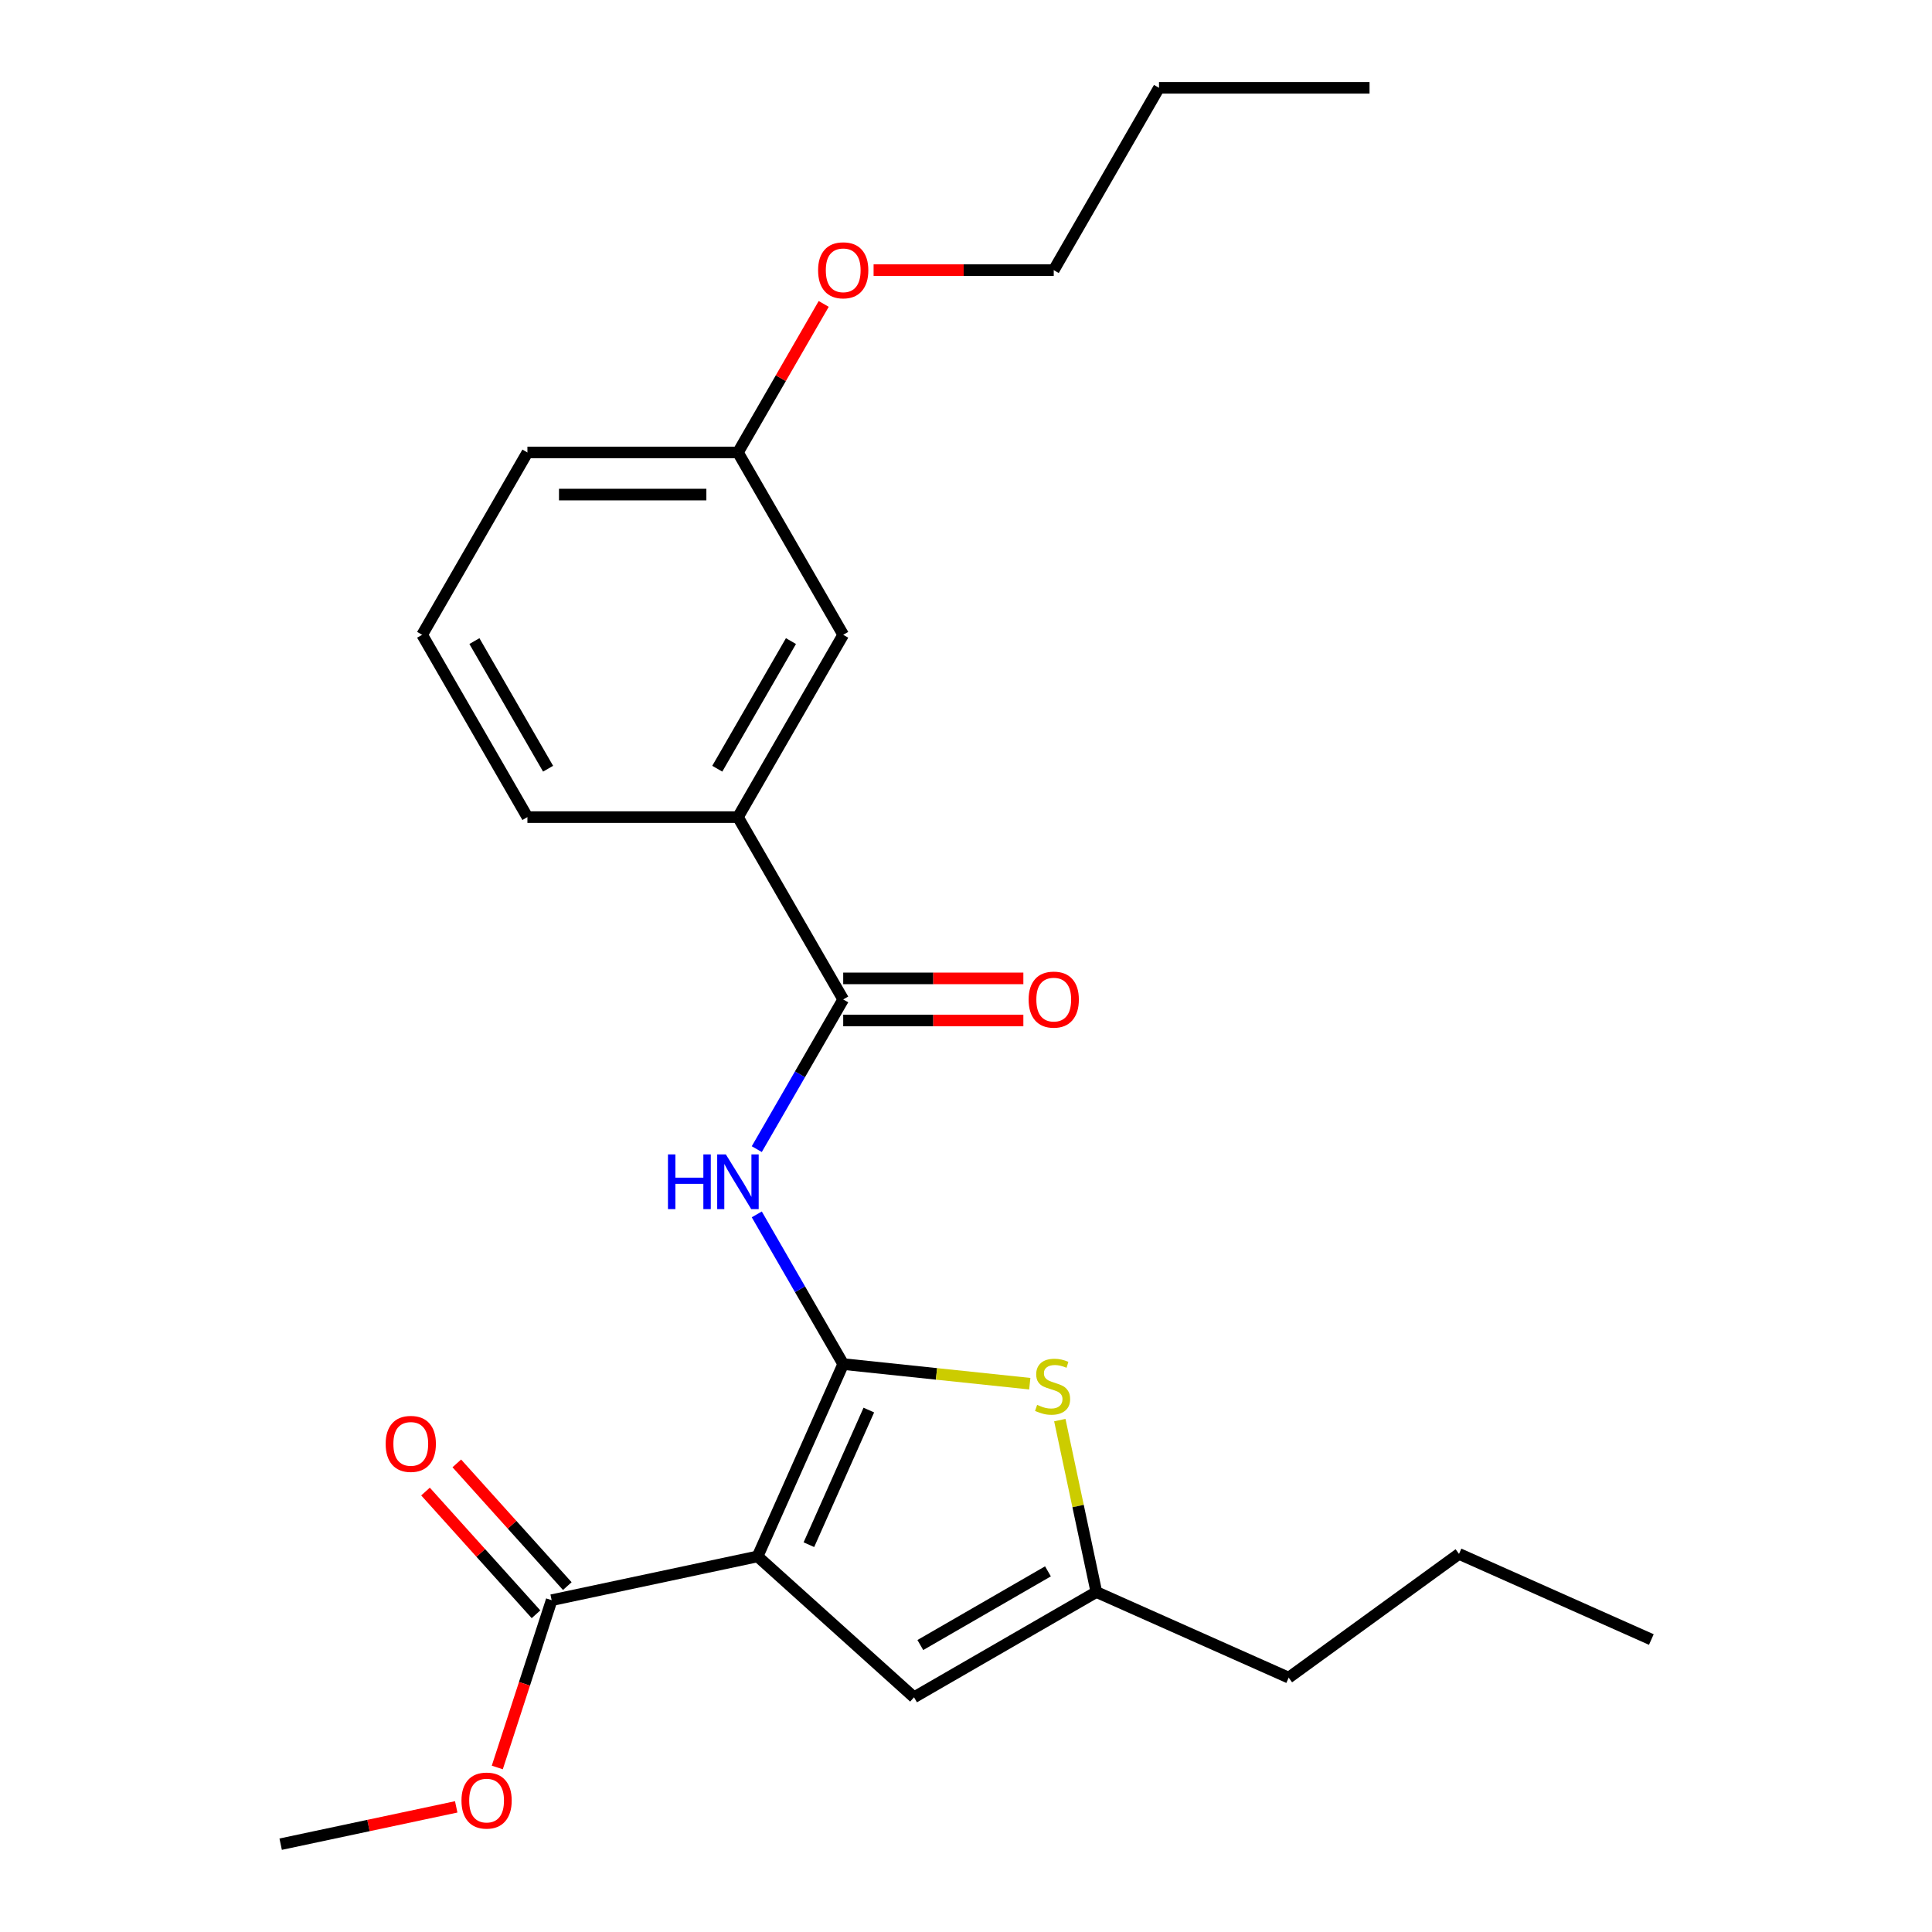<?xml version='1.0' encoding='iso-8859-1'?>
<svg version='1.1' baseProfile='full'
              xmlns='http://www.w3.org/2000/svg'
                      xmlns:rdkit='http://www.rdkit.org/xml'
                      xmlns:xlink='http://www.w3.org/1999/xlink'
                  xml:space='preserve'
width='1000px' height='1000px' viewBox='0 0 1000 1000'>
<!-- END OF HEADER -->
<rect style='opacity:1.0;fill:#FFFFFF;stroke:none' width='1000' height='1000' x='0' y='0'> </rect>
<path class='bond-0' d='M 436.444,706.048 L 392.122,805.597' style='fill:none;fill-rule:evenodd;stroke:#000000;stroke-width:6px;stroke-linecap:butt;stroke-linejoin:miter;stroke-opacity:1' />
<path class='bond-0' d='M 449.705,729.845 L 418.68,799.529' style='fill:none;fill-rule:evenodd;stroke:#000000;stroke-width:6px;stroke-linecap:butt;stroke-linejoin:miter;stroke-opacity:1' />
<path class='bond-1' d='M 436.444,706.048 L 414.075,667.305' style='fill:none;fill-rule:evenodd;stroke:#000000;stroke-width:6px;stroke-linecap:butt;stroke-linejoin:miter;stroke-opacity:1' />
<path class='bond-1' d='M 414.075,667.305 L 391.707,628.562' style='fill:none;fill-rule:evenodd;stroke:#0000FF;stroke-width:6px;stroke-linecap:butt;stroke-linejoin:miter;stroke-opacity:1' />
<path class='bond-2' d='M 436.444,706.048 L 484.728,711.123' style='fill:none;fill-rule:evenodd;stroke:#000000;stroke-width:6px;stroke-linecap:butt;stroke-linejoin:miter;stroke-opacity:1' />
<path class='bond-2' d='M 484.728,711.123 L 533.012,716.198' style='fill:none;fill-rule:evenodd;stroke:#CCCC00;stroke-width:6px;stroke-linecap:butt;stroke-linejoin:miter;stroke-opacity:1' />
<path class='bond-4' d='M 392.122,805.597 L 473.102,878.512' style='fill:none;fill-rule:evenodd;stroke:#000000;stroke-width:6px;stroke-linecap:butt;stroke-linejoin:miter;stroke-opacity:1' />
<path class='bond-5' d='M 392.122,805.597 L 285.533,828.253' style='fill:none;fill-rule:evenodd;stroke:#000000;stroke-width:6px;stroke-linecap:butt;stroke-linejoin:miter;stroke-opacity:1' />
<path class='bond-3' d='M 391.707,594.793 L 414.075,556.05' style='fill:none;fill-rule:evenodd;stroke:#0000FF;stroke-width:6px;stroke-linecap:butt;stroke-linejoin:miter;stroke-opacity:1' />
<path class='bond-3' d='M 414.075,556.05 L 436.444,517.307' style='fill:none;fill-rule:evenodd;stroke:#000000;stroke-width:6px;stroke-linecap:butt;stroke-linejoin:miter;stroke-opacity:1' />
<path class='bond-6' d='M 548.558,735.043 L 558.016,779.535' style='fill:none;fill-rule:evenodd;stroke:#CCCC00;stroke-width:6px;stroke-linecap:butt;stroke-linejoin:miter;stroke-opacity:1' />
<path class='bond-6' d='M 558.016,779.535 L 567.473,824.027' style='fill:none;fill-rule:evenodd;stroke:#000000;stroke-width:6px;stroke-linecap:butt;stroke-linejoin:miter;stroke-opacity:1' />
<path class='bond-7' d='M 436.444,517.307 L 381.959,422.937' style='fill:none;fill-rule:evenodd;stroke:#000000;stroke-width:6px;stroke-linecap:butt;stroke-linejoin:miter;stroke-opacity:1' />
<path class='bond-8' d='M 436.444,528.204 L 483.067,528.204' style='fill:none;fill-rule:evenodd;stroke:#000000;stroke-width:6px;stroke-linecap:butt;stroke-linejoin:miter;stroke-opacity:1' />
<path class='bond-8' d='M 483.067,528.204 L 529.689,528.204' style='fill:none;fill-rule:evenodd;stroke:#FF0000;stroke-width:6px;stroke-linecap:butt;stroke-linejoin:miter;stroke-opacity:1' />
<path class='bond-8' d='M 436.444,506.41 L 483.067,506.41' style='fill:none;fill-rule:evenodd;stroke:#000000;stroke-width:6px;stroke-linecap:butt;stroke-linejoin:miter;stroke-opacity:1' />
<path class='bond-8' d='M 483.067,506.41 L 529.689,506.41' style='fill:none;fill-rule:evenodd;stroke:#FF0000;stroke-width:6px;stroke-linecap:butt;stroke-linejoin:miter;stroke-opacity:1' />
<path class='bond-24' d='M 473.102,878.512 L 567.473,824.027' style='fill:none;fill-rule:evenodd;stroke:#000000;stroke-width:6px;stroke-linecap:butt;stroke-linejoin:miter;stroke-opacity:1' />
<path class='bond-24' d='M 476.361,851.465 L 542.42,813.326' style='fill:none;fill-rule:evenodd;stroke:#000000;stroke-width:6px;stroke-linecap:butt;stroke-linejoin:miter;stroke-opacity:1' />
<path class='bond-9' d='M 293.631,820.962 L 265.036,789.203' style='fill:none;fill-rule:evenodd;stroke:#000000;stroke-width:6px;stroke-linecap:butt;stroke-linejoin:miter;stroke-opacity:1' />
<path class='bond-9' d='M 265.036,789.203 L 236.441,757.445' style='fill:none;fill-rule:evenodd;stroke:#FF0000;stroke-width:6px;stroke-linecap:butt;stroke-linejoin:miter;stroke-opacity:1' />
<path class='bond-9' d='M 277.435,835.545 L 248.84,803.786' style='fill:none;fill-rule:evenodd;stroke:#000000;stroke-width:6px;stroke-linecap:butt;stroke-linejoin:miter;stroke-opacity:1' />
<path class='bond-9' d='M 248.84,803.786 L 220.245,772.028' style='fill:none;fill-rule:evenodd;stroke:#FF0000;stroke-width:6px;stroke-linecap:butt;stroke-linejoin:miter;stroke-opacity:1' />
<path class='bond-11' d='M 285.533,828.253 L 271.466,871.549' style='fill:none;fill-rule:evenodd;stroke:#000000;stroke-width:6px;stroke-linecap:butt;stroke-linejoin:miter;stroke-opacity:1' />
<path class='bond-11' d='M 271.466,871.549 L 257.398,914.845' style='fill:none;fill-rule:evenodd;stroke:#FF0000;stroke-width:6px;stroke-linecap:butt;stroke-linejoin:miter;stroke-opacity:1' />
<path class='bond-14' d='M 567.473,824.027 L 667.021,868.349' style='fill:none;fill-rule:evenodd;stroke:#000000;stroke-width:6px;stroke-linecap:butt;stroke-linejoin:miter;stroke-opacity:1' />
<path class='bond-10' d='M 381.959,422.937 L 436.444,328.566' style='fill:none;fill-rule:evenodd;stroke:#000000;stroke-width:6px;stroke-linecap:butt;stroke-linejoin:miter;stroke-opacity:1' />
<path class='bond-10' d='M 371.258,397.884 L 409.397,331.825' style='fill:none;fill-rule:evenodd;stroke:#000000;stroke-width:6px;stroke-linecap:butt;stroke-linejoin:miter;stroke-opacity:1' />
<path class='bond-15' d='M 381.959,422.937 L 272.989,422.937' style='fill:none;fill-rule:evenodd;stroke:#000000;stroke-width:6px;stroke-linecap:butt;stroke-linejoin:miter;stroke-opacity:1' />
<path class='bond-12' d='M 436.444,328.566 L 381.959,234.196' style='fill:none;fill-rule:evenodd;stroke:#000000;stroke-width:6px;stroke-linecap:butt;stroke-linejoin:miter;stroke-opacity:1' />
<path class='bond-19' d='M 236.136,935.232 L 190.704,944.889' style='fill:none;fill-rule:evenodd;stroke:#FF0000;stroke-width:6px;stroke-linecap:butt;stroke-linejoin:miter;stroke-opacity:1' />
<path class='bond-19' d='M 190.704,944.889 L 145.271,954.545' style='fill:none;fill-rule:evenodd;stroke:#000000;stroke-width:6px;stroke-linecap:butt;stroke-linejoin:miter;stroke-opacity:1' />
<path class='bond-13' d='M 381.959,234.196 L 404.154,195.752' style='fill:none;fill-rule:evenodd;stroke:#000000;stroke-width:6px;stroke-linecap:butt;stroke-linejoin:miter;stroke-opacity:1' />
<path class='bond-13' d='M 404.154,195.752 L 426.349,157.309' style='fill:none;fill-rule:evenodd;stroke:#FF0000;stroke-width:6px;stroke-linecap:butt;stroke-linejoin:miter;stroke-opacity:1' />
<path class='bond-25' d='M 381.959,234.196 L 272.989,234.196' style='fill:none;fill-rule:evenodd;stroke:#000000;stroke-width:6px;stroke-linecap:butt;stroke-linejoin:miter;stroke-opacity:1' />
<path class='bond-25' d='M 365.614,255.99 L 289.335,255.99' style='fill:none;fill-rule:evenodd;stroke:#000000;stroke-width:6px;stroke-linecap:butt;stroke-linejoin:miter;stroke-opacity:1' />
<path class='bond-18' d='M 452.168,139.825 L 498.791,139.825' style='fill:none;fill-rule:evenodd;stroke:#FF0000;stroke-width:6px;stroke-linecap:butt;stroke-linejoin:miter;stroke-opacity:1' />
<path class='bond-18' d='M 498.791,139.825 L 545.414,139.825' style='fill:none;fill-rule:evenodd;stroke:#000000;stroke-width:6px;stroke-linecap:butt;stroke-linejoin:miter;stroke-opacity:1' />
<path class='bond-20' d='M 667.021,868.349 L 755.18,804.298' style='fill:none;fill-rule:evenodd;stroke:#000000;stroke-width:6px;stroke-linecap:butt;stroke-linejoin:miter;stroke-opacity:1' />
<path class='bond-16' d='M 272.989,422.937 L 218.504,328.566' style='fill:none;fill-rule:evenodd;stroke:#000000;stroke-width:6px;stroke-linecap:butt;stroke-linejoin:miter;stroke-opacity:1' />
<path class='bond-16' d='M 283.691,397.884 L 245.551,331.825' style='fill:none;fill-rule:evenodd;stroke:#000000;stroke-width:6px;stroke-linecap:butt;stroke-linejoin:miter;stroke-opacity:1' />
<path class='bond-17' d='M 218.504,328.566 L 272.989,234.196' style='fill:none;fill-rule:evenodd;stroke:#000000;stroke-width:6px;stroke-linecap:butt;stroke-linejoin:miter;stroke-opacity:1' />
<path class='bond-21' d='M 545.414,139.825 L 599.898,45.455' style='fill:none;fill-rule:evenodd;stroke:#000000;stroke-width:6px;stroke-linecap:butt;stroke-linejoin:miter;stroke-opacity:1' />
<path class='bond-23' d='M 755.18,804.298 L 854.729,848.62' style='fill:none;fill-rule:evenodd;stroke:#000000;stroke-width:6px;stroke-linecap:butt;stroke-linejoin:miter;stroke-opacity:1' />
<path class='bond-22' d='M 599.898,45.455 L 708.868,45.455' style='fill:none;fill-rule:evenodd;stroke:#000000;stroke-width:6px;stroke-linecap:butt;stroke-linejoin:miter;stroke-opacity:1' />
<path  class='atom-2' d='M 345.739 597.518
L 349.579 597.518
L 349.579 609.558
L 364.059 609.558
L 364.059 597.518
L 367.899 597.518
L 367.899 625.838
L 364.059 625.838
L 364.059 612.758
L 349.579 612.758
L 349.579 625.838
L 345.739 625.838
L 345.739 597.518
' fill='#0000FF'/>
<path  class='atom-2' d='M 375.699 597.518
L 384.979 612.518
Q 385.899 613.998, 387.379 616.678
Q 388.859 619.358, 388.939 619.518
L 388.939 597.518
L 392.699 597.518
L 392.699 625.838
L 388.819 625.838
L 378.859 609.438
Q 377.699 607.518, 376.459 605.318
Q 375.259 603.118, 374.899 602.438
L 374.899 625.838
L 371.219 625.838
L 371.219 597.518
L 375.699 597.518
' fill='#0000FF'/>
<path  class='atom-3' d='M 536.817 727.159
Q 537.137 727.279, 538.457 727.839
Q 539.777 728.399, 541.217 728.759
Q 542.697 729.079, 544.137 729.079
Q 546.817 729.079, 548.377 727.799
Q 549.937 726.479, 549.937 724.199
Q 549.937 722.639, 549.137 721.679
Q 548.377 720.719, 547.177 720.199
Q 545.977 719.679, 543.977 719.079
Q 541.457 718.319, 539.937 717.599
Q 538.457 716.879, 537.377 715.359
Q 536.337 713.839, 536.337 711.279
Q 536.337 707.719, 538.737 705.519
Q 541.177 703.319, 545.977 703.319
Q 549.257 703.319, 552.977 704.879
L 552.057 707.959
Q 548.657 706.559, 546.097 706.559
Q 543.337 706.559, 541.817 707.719
Q 540.297 708.839, 540.337 710.799
Q 540.337 712.319, 541.097 713.239
Q 541.897 714.159, 543.017 714.679
Q 544.177 715.199, 546.097 715.799
Q 548.657 716.599, 550.177 717.399
Q 551.697 718.199, 552.777 719.839
Q 553.897 721.439, 553.897 724.199
Q 553.897 728.119, 551.257 730.239
Q 548.657 732.319, 544.297 732.319
Q 541.777 732.319, 539.857 731.759
Q 537.977 731.239, 535.737 730.319
L 536.817 727.159
' fill='#CCCC00'/>
<path  class='atom-9' d='M 532.414 517.387
Q 532.414 510.587, 535.774 506.787
Q 539.134 502.987, 545.414 502.987
Q 551.694 502.987, 555.054 506.787
Q 558.414 510.587, 558.414 517.387
Q 558.414 524.267, 555.014 528.187
Q 551.614 532.067, 545.414 532.067
Q 539.174 532.067, 535.774 528.187
Q 532.414 524.307, 532.414 517.387
M 545.414 528.867
Q 549.734 528.867, 552.054 525.987
Q 554.414 523.067, 554.414 517.387
Q 554.414 511.827, 552.054 509.027
Q 549.734 506.187, 545.414 506.187
Q 541.094 506.187, 538.734 508.987
Q 536.414 511.787, 536.414 517.387
Q 536.414 523.107, 538.734 525.987
Q 541.094 528.867, 545.414 528.867
' fill='#FF0000'/>
<path  class='atom-10' d='M 199.618 747.353
Q 199.618 740.553, 202.978 736.753
Q 206.338 732.953, 212.618 732.953
Q 218.898 732.953, 222.258 736.753
Q 225.618 740.553, 225.618 747.353
Q 225.618 754.233, 222.218 758.153
Q 218.818 762.033, 212.618 762.033
Q 206.378 762.033, 202.978 758.153
Q 199.618 754.273, 199.618 747.353
M 212.618 758.833
Q 216.938 758.833, 219.258 755.953
Q 221.618 753.033, 221.618 747.353
Q 221.618 741.793, 219.258 738.993
Q 216.938 736.153, 212.618 736.153
Q 208.298 736.153, 205.938 738.953
Q 203.618 741.753, 203.618 747.353
Q 203.618 753.073, 205.938 755.953
Q 208.298 758.833, 212.618 758.833
' fill='#FF0000'/>
<path  class='atom-12' d='M 238.86 931.969
Q 238.86 925.169, 242.22 921.369
Q 245.58 917.569, 251.86 917.569
Q 258.14 917.569, 261.5 921.369
Q 264.86 925.169, 264.86 931.969
Q 264.86 938.849, 261.46 942.769
Q 258.06 946.649, 251.86 946.649
Q 245.62 946.649, 242.22 942.769
Q 238.86 938.889, 238.86 931.969
M 251.86 943.449
Q 256.18 943.449, 258.5 940.569
Q 260.86 937.649, 260.86 931.969
Q 260.86 926.409, 258.5 923.609
Q 256.18 920.769, 251.86 920.769
Q 247.54 920.769, 245.18 923.569
Q 242.86 926.369, 242.86 931.969
Q 242.86 937.689, 245.18 940.569
Q 247.54 943.449, 251.86 943.449
' fill='#FF0000'/>
<path  class='atom-14' d='M 423.444 139.905
Q 423.444 133.105, 426.804 129.305
Q 430.164 125.505, 436.444 125.505
Q 442.724 125.505, 446.084 129.305
Q 449.444 133.105, 449.444 139.905
Q 449.444 146.785, 446.044 150.705
Q 442.644 154.585, 436.444 154.585
Q 430.204 154.585, 426.804 150.705
Q 423.444 146.825, 423.444 139.905
M 436.444 151.385
Q 440.764 151.385, 443.084 148.505
Q 445.444 145.585, 445.444 139.905
Q 445.444 134.345, 443.084 131.545
Q 440.764 128.705, 436.444 128.705
Q 432.124 128.705, 429.764 131.505
Q 427.444 134.305, 427.444 139.905
Q 427.444 145.625, 429.764 148.505
Q 432.124 151.385, 436.444 151.385
' fill='#FF0000'/>
</svg>
